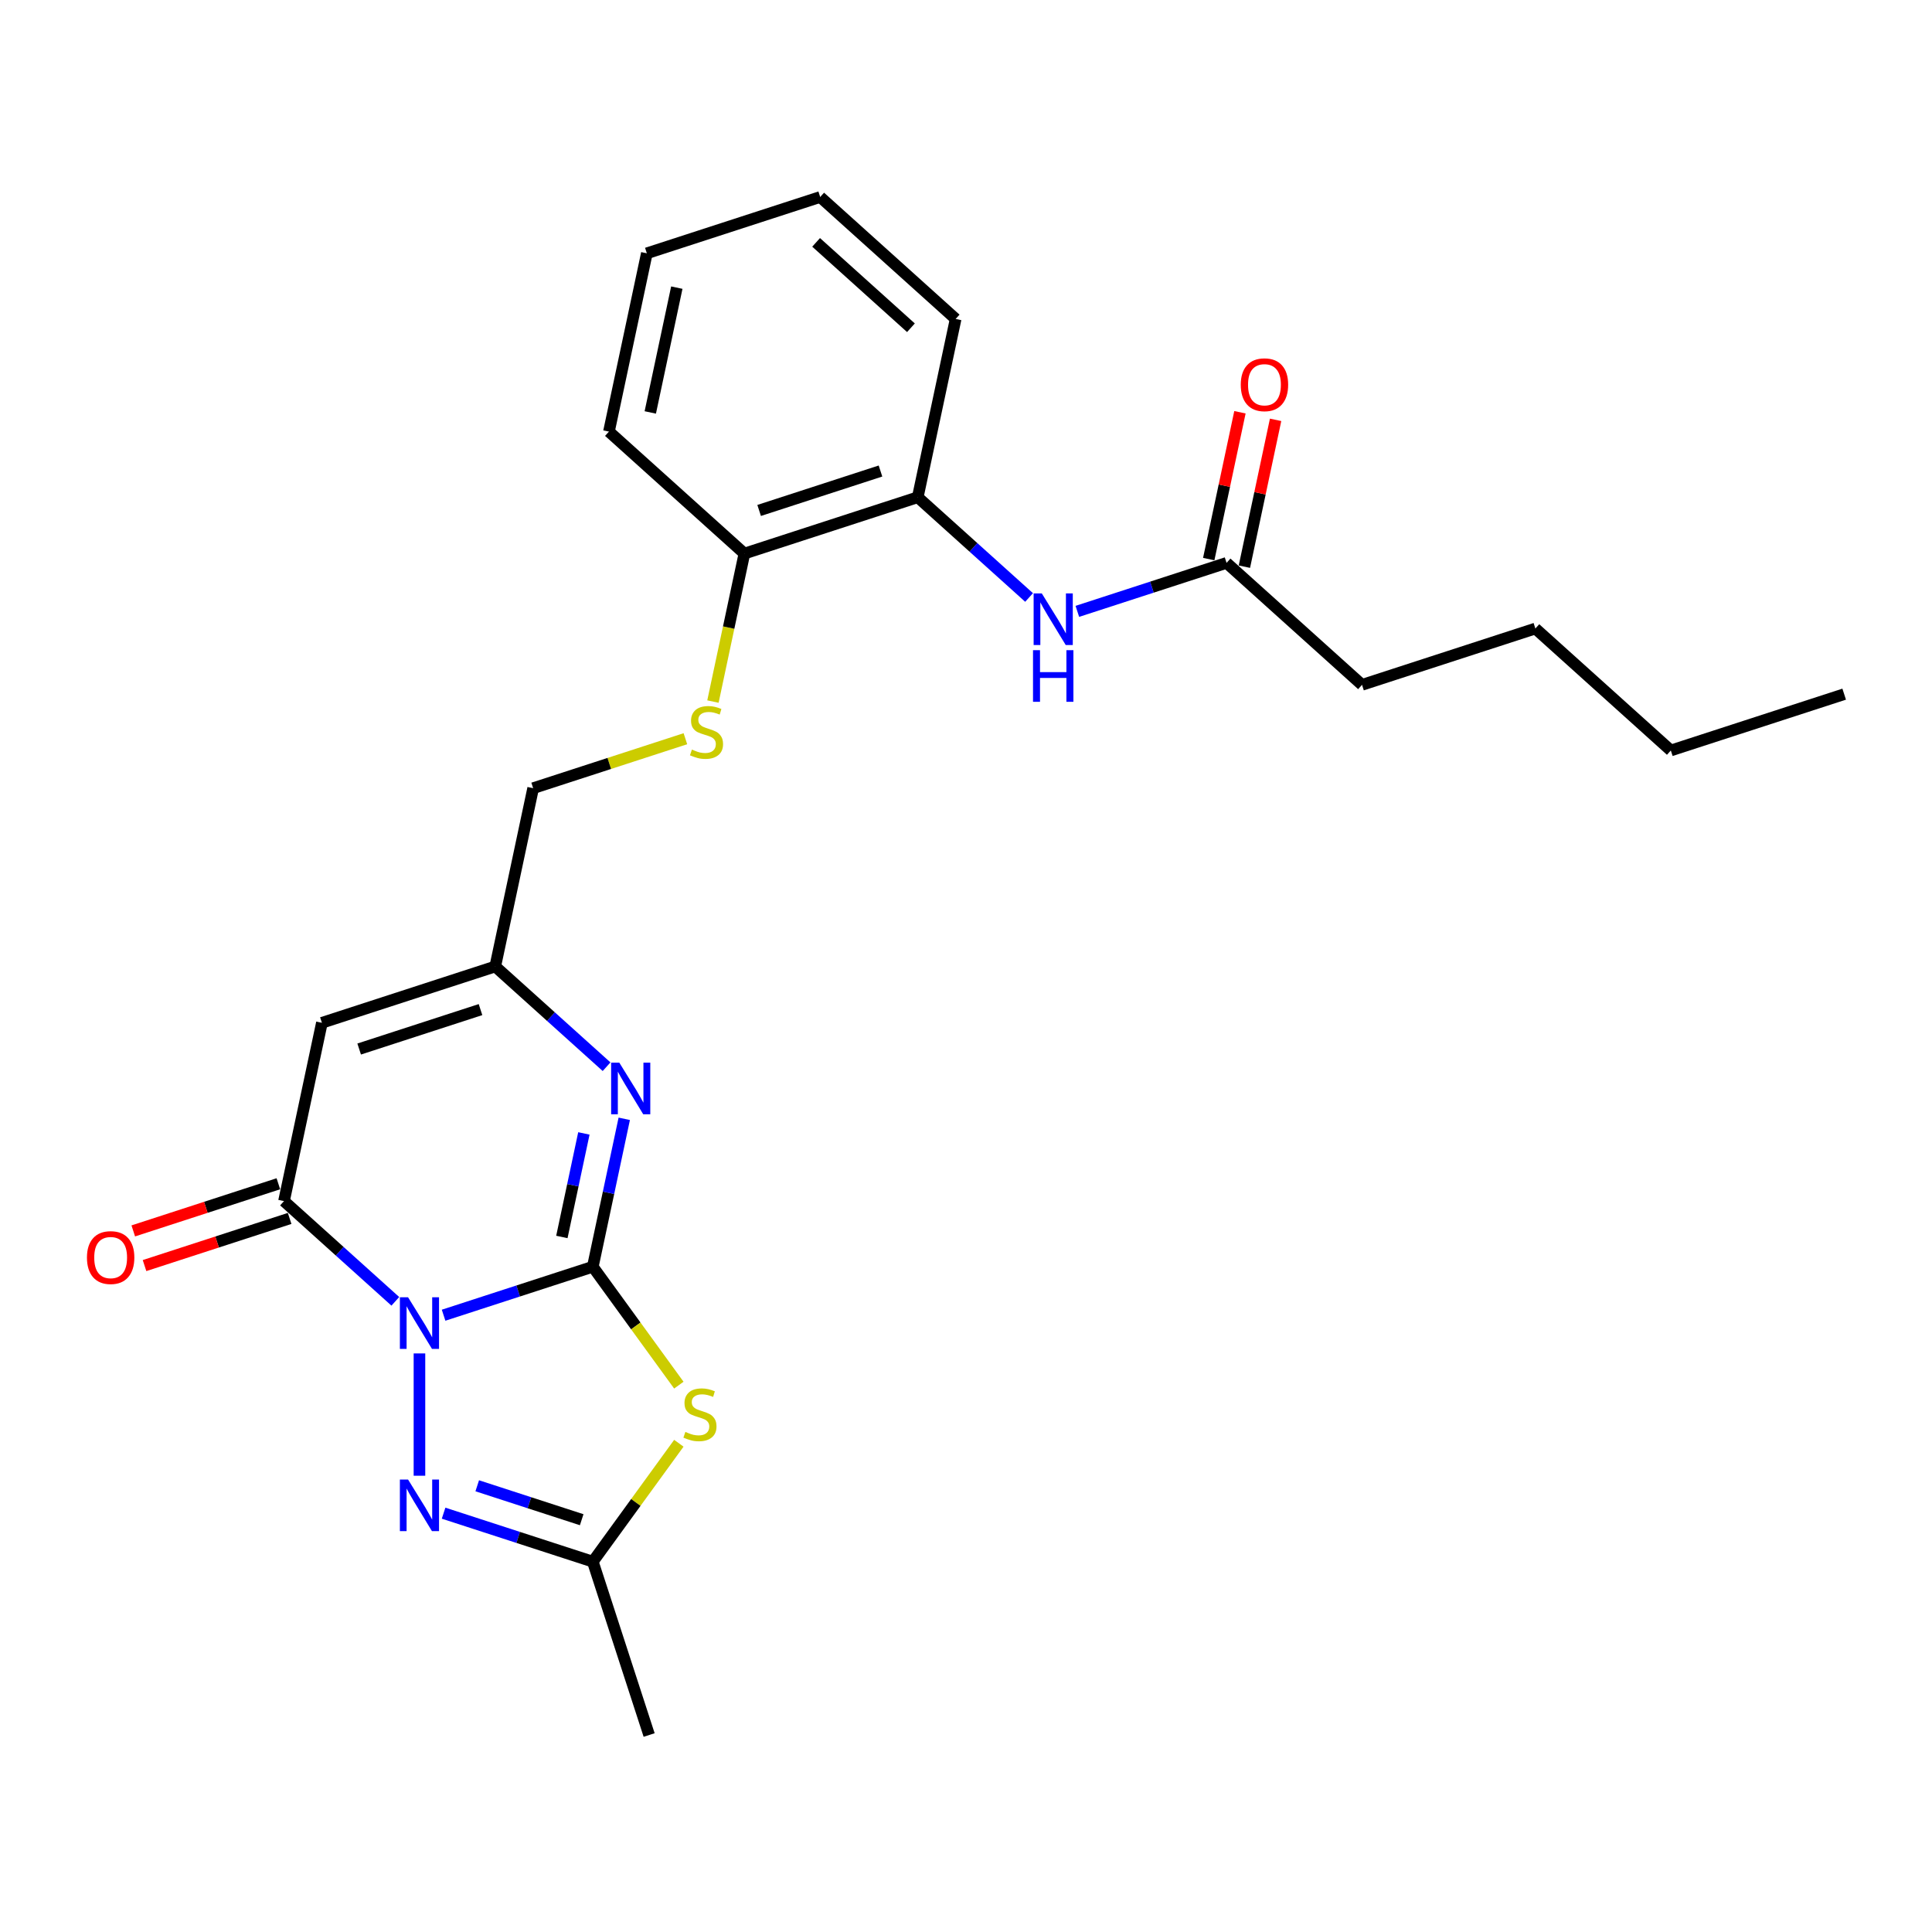 <?xml version='1.0' encoding='iso-8859-1'?>
<svg version='1.1' baseProfile='full'
              xmlns='http://www.w3.org/2000/svg'
                      xmlns:rdkit='http://www.rdkit.org/xml'
                      xmlns:xlink='http://www.w3.org/1999/xlink'
                  xml:space='preserve'
width='1000px' height='1000px' viewBox='0 0 1000 1000'>
<!-- END OF HEADER -->
<rect style='opacity:1.0;fill:#FFFFFF;stroke:none' width='1000' height='1000' x='0' y='0'> </rect>
<path class='bond-0' d='M 229.602,680.755 L 268.22,668.207' style='fill:none;fill-rule:evenodd;stroke:#0000FF;stroke-width:6px;stroke-linecap:butt;stroke-linejoin:miter;stroke-opacity:1' />
<path class='bond-0' d='M 268.22,668.207 L 306.838,655.66' style='fill:none;fill-rule:evenodd;stroke:#000000;stroke-width:6px;stroke-linecap:butt;stroke-linejoin:miter;stroke-opacity:1' />
<path class='bond-2' d='M 204.619,673.567 L 175.809,647.626' style='fill:none;fill-rule:evenodd;stroke:#0000FF;stroke-width:6px;stroke-linecap:butt;stroke-linejoin:miter;stroke-opacity:1' />
<path class='bond-2' d='M 175.809,647.626 L 146.998,621.685' style='fill:none;fill-rule:evenodd;stroke:#000000;stroke-width:6px;stroke-linecap:butt;stroke-linejoin:miter;stroke-opacity:1' />
<path class='bond-3' d='M 217.11,700.532 L 217.11,763.834' style='fill:none;fill-rule:evenodd;stroke:#0000FF;stroke-width:6px;stroke-linecap:butt;stroke-linejoin:miter;stroke-opacity:1' />
<path class='bond-1' d='M 306.838,655.66 L 329.102,686.304' style='fill:none;fill-rule:evenodd;stroke:#000000;stroke-width:6px;stroke-linecap:butt;stroke-linejoin:miter;stroke-opacity:1' />
<path class='bond-1' d='M 329.102,686.304 L 351.367,716.949' style='fill:none;fill-rule:evenodd;stroke:#CCCC00;stroke-width:6px;stroke-linecap:butt;stroke-linejoin:miter;stroke-opacity:1' />
<path class='bond-4' d='M 306.838,655.66 L 314.975,617.377' style='fill:none;fill-rule:evenodd;stroke:#000000;stroke-width:6px;stroke-linecap:butt;stroke-linejoin:miter;stroke-opacity:1' />
<path class='bond-4' d='M 314.975,617.377 L 323.112,579.094' style='fill:none;fill-rule:evenodd;stroke:#0000FF;stroke-width:6px;stroke-linecap:butt;stroke-linejoin:miter;stroke-opacity:1' />
<path class='bond-4' d='M 290.822,640.252 L 296.518,613.454' style='fill:none;fill-rule:evenodd;stroke:#000000;stroke-width:6px;stroke-linecap:butt;stroke-linejoin:miter;stroke-opacity:1' />
<path class='bond-4' d='M 296.518,613.454 L 302.214,586.656' style='fill:none;fill-rule:evenodd;stroke:#0000FF;stroke-width:6px;stroke-linecap:butt;stroke-linejoin:miter;stroke-opacity:1' />
<path class='bond-25' d='M 351.367,747.024 L 329.102,777.668' style='fill:none;fill-rule:evenodd;stroke:#CCCC00;stroke-width:6px;stroke-linecap:butt;stroke-linejoin:miter;stroke-opacity:1' />
<path class='bond-25' d='M 329.102,777.668 L 306.838,808.313' style='fill:none;fill-rule:evenodd;stroke:#000000;stroke-width:6px;stroke-linecap:butt;stroke-linejoin:miter;stroke-opacity:1' />
<path class='bond-5' d='M 146.998,621.685 L 166.614,529.401' style='fill:none;fill-rule:evenodd;stroke:#000000;stroke-width:6px;stroke-linecap:butt;stroke-linejoin:miter;stroke-opacity:1' />
<path class='bond-12' d='M 144.083,612.712 L 106.531,624.913' style='fill:none;fill-rule:evenodd;stroke:#000000;stroke-width:6px;stroke-linecap:butt;stroke-linejoin:miter;stroke-opacity:1' />
<path class='bond-12' d='M 106.531,624.913 L 68.979,637.115' style='fill:none;fill-rule:evenodd;stroke:#FF0000;stroke-width:6px;stroke-linecap:butt;stroke-linejoin:miter;stroke-opacity:1' />
<path class='bond-12' d='M 149.914,630.657 L 112.362,642.859' style='fill:none;fill-rule:evenodd;stroke:#000000;stroke-width:6px;stroke-linecap:butt;stroke-linejoin:miter;stroke-opacity:1' />
<path class='bond-12' d='M 112.362,642.859 L 74.81,655.06' style='fill:none;fill-rule:evenodd;stroke:#FF0000;stroke-width:6px;stroke-linecap:butt;stroke-linejoin:miter;stroke-opacity:1' />
<path class='bond-6' d='M 229.602,783.218 L 268.22,795.765' style='fill:none;fill-rule:evenodd;stroke:#0000FF;stroke-width:6px;stroke-linecap:butt;stroke-linejoin:miter;stroke-opacity:1' />
<path class='bond-6' d='M 268.22,795.765 L 306.838,808.313' style='fill:none;fill-rule:evenodd;stroke:#000000;stroke-width:6px;stroke-linecap:butt;stroke-linejoin:miter;stroke-opacity:1' />
<path class='bond-6' d='M 247.018,769.036 L 274.05,777.82' style='fill:none;fill-rule:evenodd;stroke:#0000FF;stroke-width:6px;stroke-linecap:butt;stroke-linejoin:miter;stroke-opacity:1' />
<path class='bond-6' d='M 274.05,777.82 L 301.083,786.603' style='fill:none;fill-rule:evenodd;stroke:#000000;stroke-width:6px;stroke-linecap:butt;stroke-linejoin:miter;stroke-opacity:1' />
<path class='bond-26' d='M 313.962,552.129 L 285.152,526.188' style='fill:none;fill-rule:evenodd;stroke:#0000FF;stroke-width:6px;stroke-linecap:butt;stroke-linejoin:miter;stroke-opacity:1' />
<path class='bond-26' d='M 285.152,526.188 L 256.341,500.247' style='fill:none;fill-rule:evenodd;stroke:#000000;stroke-width:6px;stroke-linecap:butt;stroke-linejoin:miter;stroke-opacity:1' />
<path class='bond-7' d='M 166.614,529.401 L 256.341,500.247' style='fill:none;fill-rule:evenodd;stroke:#000000;stroke-width:6px;stroke-linecap:butt;stroke-linejoin:miter;stroke-opacity:1' />
<path class='bond-7' d='M 185.904,542.974 L 248.713,522.566' style='fill:none;fill-rule:evenodd;stroke:#000000;stroke-width:6px;stroke-linecap:butt;stroke-linejoin:miter;stroke-opacity:1' />
<path class='bond-16' d='M 306.838,808.313 L 335.992,898.041' style='fill:none;fill-rule:evenodd;stroke:#000000;stroke-width:6px;stroke-linecap:butt;stroke-linejoin:miter;stroke-opacity:1' />
<path class='bond-15' d='M 256.341,500.247 L 275.957,407.964' style='fill:none;fill-rule:evenodd;stroke:#000000;stroke-width:6px;stroke-linecap:butt;stroke-linejoin:miter;stroke-opacity:1' />
<path class='bond-8' d='M 532.648,309.254 L 503.837,283.313' style='fill:none;fill-rule:evenodd;stroke:#0000FF;stroke-width:6px;stroke-linecap:butt;stroke-linejoin:miter;stroke-opacity:1' />
<path class='bond-8' d='M 503.837,283.313 L 475.027,257.372' style='fill:none;fill-rule:evenodd;stroke:#000000;stroke-width:6px;stroke-linecap:butt;stroke-linejoin:miter;stroke-opacity:1' />
<path class='bond-10' d='M 557.63,316.442 L 596.248,303.895' style='fill:none;fill-rule:evenodd;stroke:#0000FF;stroke-width:6px;stroke-linecap:butt;stroke-linejoin:miter;stroke-opacity:1' />
<path class='bond-10' d='M 596.248,303.895 L 634.866,291.347' style='fill:none;fill-rule:evenodd;stroke:#000000;stroke-width:6px;stroke-linecap:butt;stroke-linejoin:miter;stroke-opacity:1' />
<path class='bond-9' d='M 475.027,257.372 L 385.299,286.526' style='fill:none;fill-rule:evenodd;stroke:#000000;stroke-width:6px;stroke-linecap:butt;stroke-linejoin:miter;stroke-opacity:1' />
<path class='bond-9' d='M 455.737,243.8 L 392.928,264.208' style='fill:none;fill-rule:evenodd;stroke:#000000;stroke-width:6px;stroke-linecap:butt;stroke-linejoin:miter;stroke-opacity:1' />
<path class='bond-18' d='M 475.027,257.372 L 494.642,165.089' style='fill:none;fill-rule:evenodd;stroke:#000000;stroke-width:6px;stroke-linecap:butt;stroke-linejoin:miter;stroke-opacity:1' />
<path class='bond-14' d='M 644.095,293.308 L 652.172,255.309' style='fill:none;fill-rule:evenodd;stroke:#000000;stroke-width:6px;stroke-linecap:butt;stroke-linejoin:miter;stroke-opacity:1' />
<path class='bond-14' d='M 652.172,255.309 L 660.249,217.309' style='fill:none;fill-rule:evenodd;stroke:#FF0000;stroke-width:6px;stroke-linecap:butt;stroke-linejoin:miter;stroke-opacity:1' />
<path class='bond-14' d='M 625.638,289.385 L 633.715,251.386' style='fill:none;fill-rule:evenodd;stroke:#000000;stroke-width:6px;stroke-linecap:butt;stroke-linejoin:miter;stroke-opacity:1' />
<path class='bond-14' d='M 633.715,251.386 L 641.792,213.386' style='fill:none;fill-rule:evenodd;stroke:#FF0000;stroke-width:6px;stroke-linecap:butt;stroke-linejoin:miter;stroke-opacity:1' />
<path class='bond-17' d='M 634.866,291.347 L 704.978,354.476' style='fill:none;fill-rule:evenodd;stroke:#000000;stroke-width:6px;stroke-linecap:butt;stroke-linejoin:miter;stroke-opacity:1' />
<path class='bond-11' d='M 354.759,382.359 L 315.358,395.162' style='fill:none;fill-rule:evenodd;stroke:#CCCC00;stroke-width:6px;stroke-linecap:butt;stroke-linejoin:miter;stroke-opacity:1' />
<path class='bond-11' d='M 315.358,395.162 L 275.957,407.964' style='fill:none;fill-rule:evenodd;stroke:#000000;stroke-width:6px;stroke-linecap:butt;stroke-linejoin:miter;stroke-opacity:1' />
<path class='bond-13' d='M 369.017,363.129 L 377.158,324.828' style='fill:none;fill-rule:evenodd;stroke:#CCCC00;stroke-width:6px;stroke-linecap:butt;stroke-linejoin:miter;stroke-opacity:1' />
<path class='bond-13' d='M 377.158,324.828 L 385.299,286.526' style='fill:none;fill-rule:evenodd;stroke:#000000;stroke-width:6px;stroke-linecap:butt;stroke-linejoin:miter;stroke-opacity:1' />
<path class='bond-19' d='M 385.299,286.526 L 315.187,223.397' style='fill:none;fill-rule:evenodd;stroke:#000000;stroke-width:6px;stroke-linecap:butt;stroke-linejoin:miter;stroke-opacity:1' />
<path class='bond-20' d='M 704.978,354.476 L 794.706,325.322' style='fill:none;fill-rule:evenodd;stroke:#000000;stroke-width:6px;stroke-linecap:butt;stroke-linejoin:miter;stroke-opacity:1' />
<path class='bond-27' d='M 494.642,165.089 L 424.53,101.959' style='fill:none;fill-rule:evenodd;stroke:#000000;stroke-width:6px;stroke-linecap:butt;stroke-linejoin:miter;stroke-opacity:1' />
<path class='bond-27' d='M 471.5,169.642 L 422.421,125.451' style='fill:none;fill-rule:evenodd;stroke:#000000;stroke-width:6px;stroke-linecap:butt;stroke-linejoin:miter;stroke-opacity:1' />
<path class='bond-24' d='M 315.187,223.397 L 334.803,131.114' style='fill:none;fill-rule:evenodd;stroke:#000000;stroke-width:6px;stroke-linecap:butt;stroke-linejoin:miter;stroke-opacity:1' />
<path class='bond-24' d='M 336.586,213.478 L 350.317,148.879' style='fill:none;fill-rule:evenodd;stroke:#000000;stroke-width:6px;stroke-linecap:butt;stroke-linejoin:miter;stroke-opacity:1' />
<path class='bond-21' d='M 794.706,325.322 L 864.818,388.451' style='fill:none;fill-rule:evenodd;stroke:#000000;stroke-width:6px;stroke-linecap:butt;stroke-linejoin:miter;stroke-opacity:1' />
<path class='bond-23' d='M 864.818,388.451 L 954.545,359.297' style='fill:none;fill-rule:evenodd;stroke:#000000;stroke-width:6px;stroke-linecap:butt;stroke-linejoin:miter;stroke-opacity:1' />
<path class='bond-22' d='M 424.53,101.959 L 334.803,131.114' style='fill:none;fill-rule:evenodd;stroke:#000000;stroke-width:6px;stroke-linecap:butt;stroke-linejoin:miter;stroke-opacity:1' />
<path  class='atom-0' d='M 211.204 671.455
L 219.959 685.606
Q 220.827 687.003, 222.224 689.531
Q 223.62 692.06, 223.696 692.211
L 223.696 671.455
L 227.243 671.455
L 227.243 698.173
L 223.582 698.173
L 214.186 682.701
Q 213.091 680.889, 211.921 678.814
Q 210.789 676.738, 210.449 676.096
L 210.449 698.173
L 206.978 698.173
L 206.978 671.455
L 211.204 671.455
' fill='#0000FF'/>
<path  class='atom-2' d='M 354.745 741.157
Q 355.047 741.27, 356.292 741.798
Q 357.537 742.327, 358.896 742.666
Q 360.292 742.968, 361.651 742.968
Q 364.179 742.968, 365.651 741.761
Q 367.123 740.515, 367.123 738.364
Q 367.123 736.892, 366.368 735.987
Q 365.651 735.081, 364.519 734.59
Q 363.387 734.1, 361.5 733.534
Q 359.122 732.817, 357.688 732.137
Q 356.292 731.458, 355.273 730.024
Q 354.292 728.59, 354.292 726.175
Q 354.292 722.816, 356.556 720.74
Q 358.858 718.665, 363.387 718.665
Q 366.481 718.665, 369.991 720.137
L 369.123 723.042
Q 365.915 721.722, 363.5 721.722
Q 360.896 721.722, 359.462 722.816
Q 358.028 723.873, 358.066 725.722
Q 358.066 727.156, 358.783 728.024
Q 359.537 728.892, 360.594 729.382
Q 361.689 729.873, 363.5 730.439
Q 365.915 731.194, 367.349 731.949
Q 368.783 732.703, 369.802 734.251
Q 370.859 735.76, 370.859 738.364
Q 370.859 742.062, 368.368 744.063
Q 365.915 746.025, 361.802 746.025
Q 359.424 746.025, 357.613 745.497
Q 355.839 745.006, 353.726 744.138
L 354.745 741.157
' fill='#CCCC00'/>
<path  class='atom-4' d='M 211.204 765.8
L 219.959 779.951
Q 220.827 781.348, 222.224 783.876
Q 223.62 786.405, 223.696 786.556
L 223.696 765.8
L 227.243 765.8
L 227.243 792.518
L 223.582 792.518
L 214.186 777.046
Q 213.091 775.234, 211.921 773.159
Q 210.789 771.083, 210.449 770.441
L 210.449 792.518
L 206.978 792.518
L 206.978 765.8
L 211.204 765.8
' fill='#0000FF'/>
<path  class='atom-5' d='M 320.547 550.017
L 329.302 564.169
Q 330.17 565.565, 331.567 568.094
Q 332.963 570.622, 333.038 570.773
L 333.038 550.017
L 336.586 550.017
L 336.586 576.736
L 332.925 576.736
L 323.528 561.263
Q 322.434 559.452, 321.264 557.376
Q 320.132 555.3, 319.792 554.659
L 319.792 576.736
L 316.321 576.736
L 316.321 550.017
L 320.547 550.017
' fill='#0000FF'/>
<path  class='atom-9' d='M 539.233 307.142
L 547.988 321.294
Q 548.856 322.69, 550.252 325.218
Q 551.649 327.747, 551.724 327.898
L 551.724 307.142
L 555.272 307.142
L 555.272 333.86
L 551.611 333.86
L 542.214 318.388
Q 541.12 316.576, 539.95 314.501
Q 538.818 312.425, 538.478 311.784
L 538.478 333.86
L 535.006 333.86
L 535.006 307.142
L 539.233 307.142
' fill='#0000FF'/>
<path  class='atom-9' d='M 534.686 336.532
L 538.308 336.532
L 538.308 347.891
L 551.97 347.891
L 551.97 336.532
L 555.592 336.532
L 555.592 363.251
L 551.97 363.251
L 551.97 350.91
L 538.308 350.91
L 538.308 363.251
L 534.686 363.251
L 534.686 336.532
' fill='#0000FF'/>
<path  class='atom-12' d='M 358.136 387.98
Q 358.438 388.093, 359.684 388.621
Q 360.929 389.15, 362.288 389.489
Q 363.684 389.791, 365.042 389.791
Q 367.571 389.791, 369.043 388.584
Q 370.515 387.338, 370.515 385.187
Q 370.515 383.715, 369.76 382.81
Q 369.043 381.904, 367.911 381.413
Q 366.778 380.923, 364.892 380.357
Q 362.514 379.64, 361.08 378.96
Q 359.684 378.281, 358.665 376.847
Q 357.684 375.413, 357.684 372.998
Q 357.684 369.639, 359.948 367.564
Q 362.25 365.488, 366.778 365.488
Q 369.873 365.488, 373.383 366.96
L 372.515 369.866
Q 369.307 368.545, 366.892 368.545
Q 364.288 368.545, 362.854 369.639
Q 361.42 370.696, 361.457 372.545
Q 361.457 373.979, 362.174 374.847
Q 362.929 375.715, 363.986 376.206
Q 365.08 376.696, 366.892 377.262
Q 369.307 378.017, 370.741 378.772
Q 372.175 379.527, 373.194 381.074
Q 374.251 382.583, 374.251 385.187
Q 374.251 388.886, 371.76 390.886
Q 369.307 392.848, 365.193 392.848
Q 362.816 392.848, 361.005 392.32
Q 359.231 391.829, 357.118 390.961
L 358.136 387.98
' fill='#CCCC00'/>
<path  class='atom-13' d='M 45.006 650.914
Q 45.006 644.499, 48.176 640.914
Q 51.346 637.329, 57.271 637.329
Q 63.196 637.329, 66.366 640.914
Q 69.536 644.499, 69.536 650.914
Q 69.536 657.405, 66.328 661.104
Q 63.12 664.764, 57.271 664.764
Q 51.384 664.764, 48.176 661.104
Q 45.006 657.443, 45.006 650.914
M 57.271 661.745
Q 61.346 661.745, 63.535 659.028
Q 65.762 656.273, 65.762 650.914
Q 65.762 645.669, 63.535 643.027
Q 61.346 640.348, 57.271 640.348
Q 53.195 640.348, 50.968 642.989
Q 48.78 645.631, 48.78 650.914
Q 48.78 656.311, 50.968 659.028
Q 53.195 661.745, 57.271 661.745
' fill='#FF0000'/>
<path  class='atom-15' d='M 642.217 199.139
Q 642.217 192.723, 645.387 189.138
Q 648.557 185.553, 654.482 185.553
Q 660.407 185.553, 663.577 189.138
Q 666.747 192.723, 666.747 199.139
Q 666.747 205.63, 663.539 209.328
Q 660.331 212.989, 654.482 212.989
Q 648.595 212.989, 645.387 209.328
Q 642.217 205.668, 642.217 199.139
M 654.482 209.97
Q 658.558 209.97, 660.746 207.253
Q 662.973 204.498, 662.973 199.139
Q 662.973 193.893, 660.746 191.252
Q 658.558 188.572, 654.482 188.572
Q 650.406 188.572, 648.18 191.214
Q 645.991 193.856, 645.991 199.139
Q 645.991 204.535, 648.18 207.253
Q 650.406 209.97, 654.482 209.97
' fill='#FF0000'/>
</svg>
